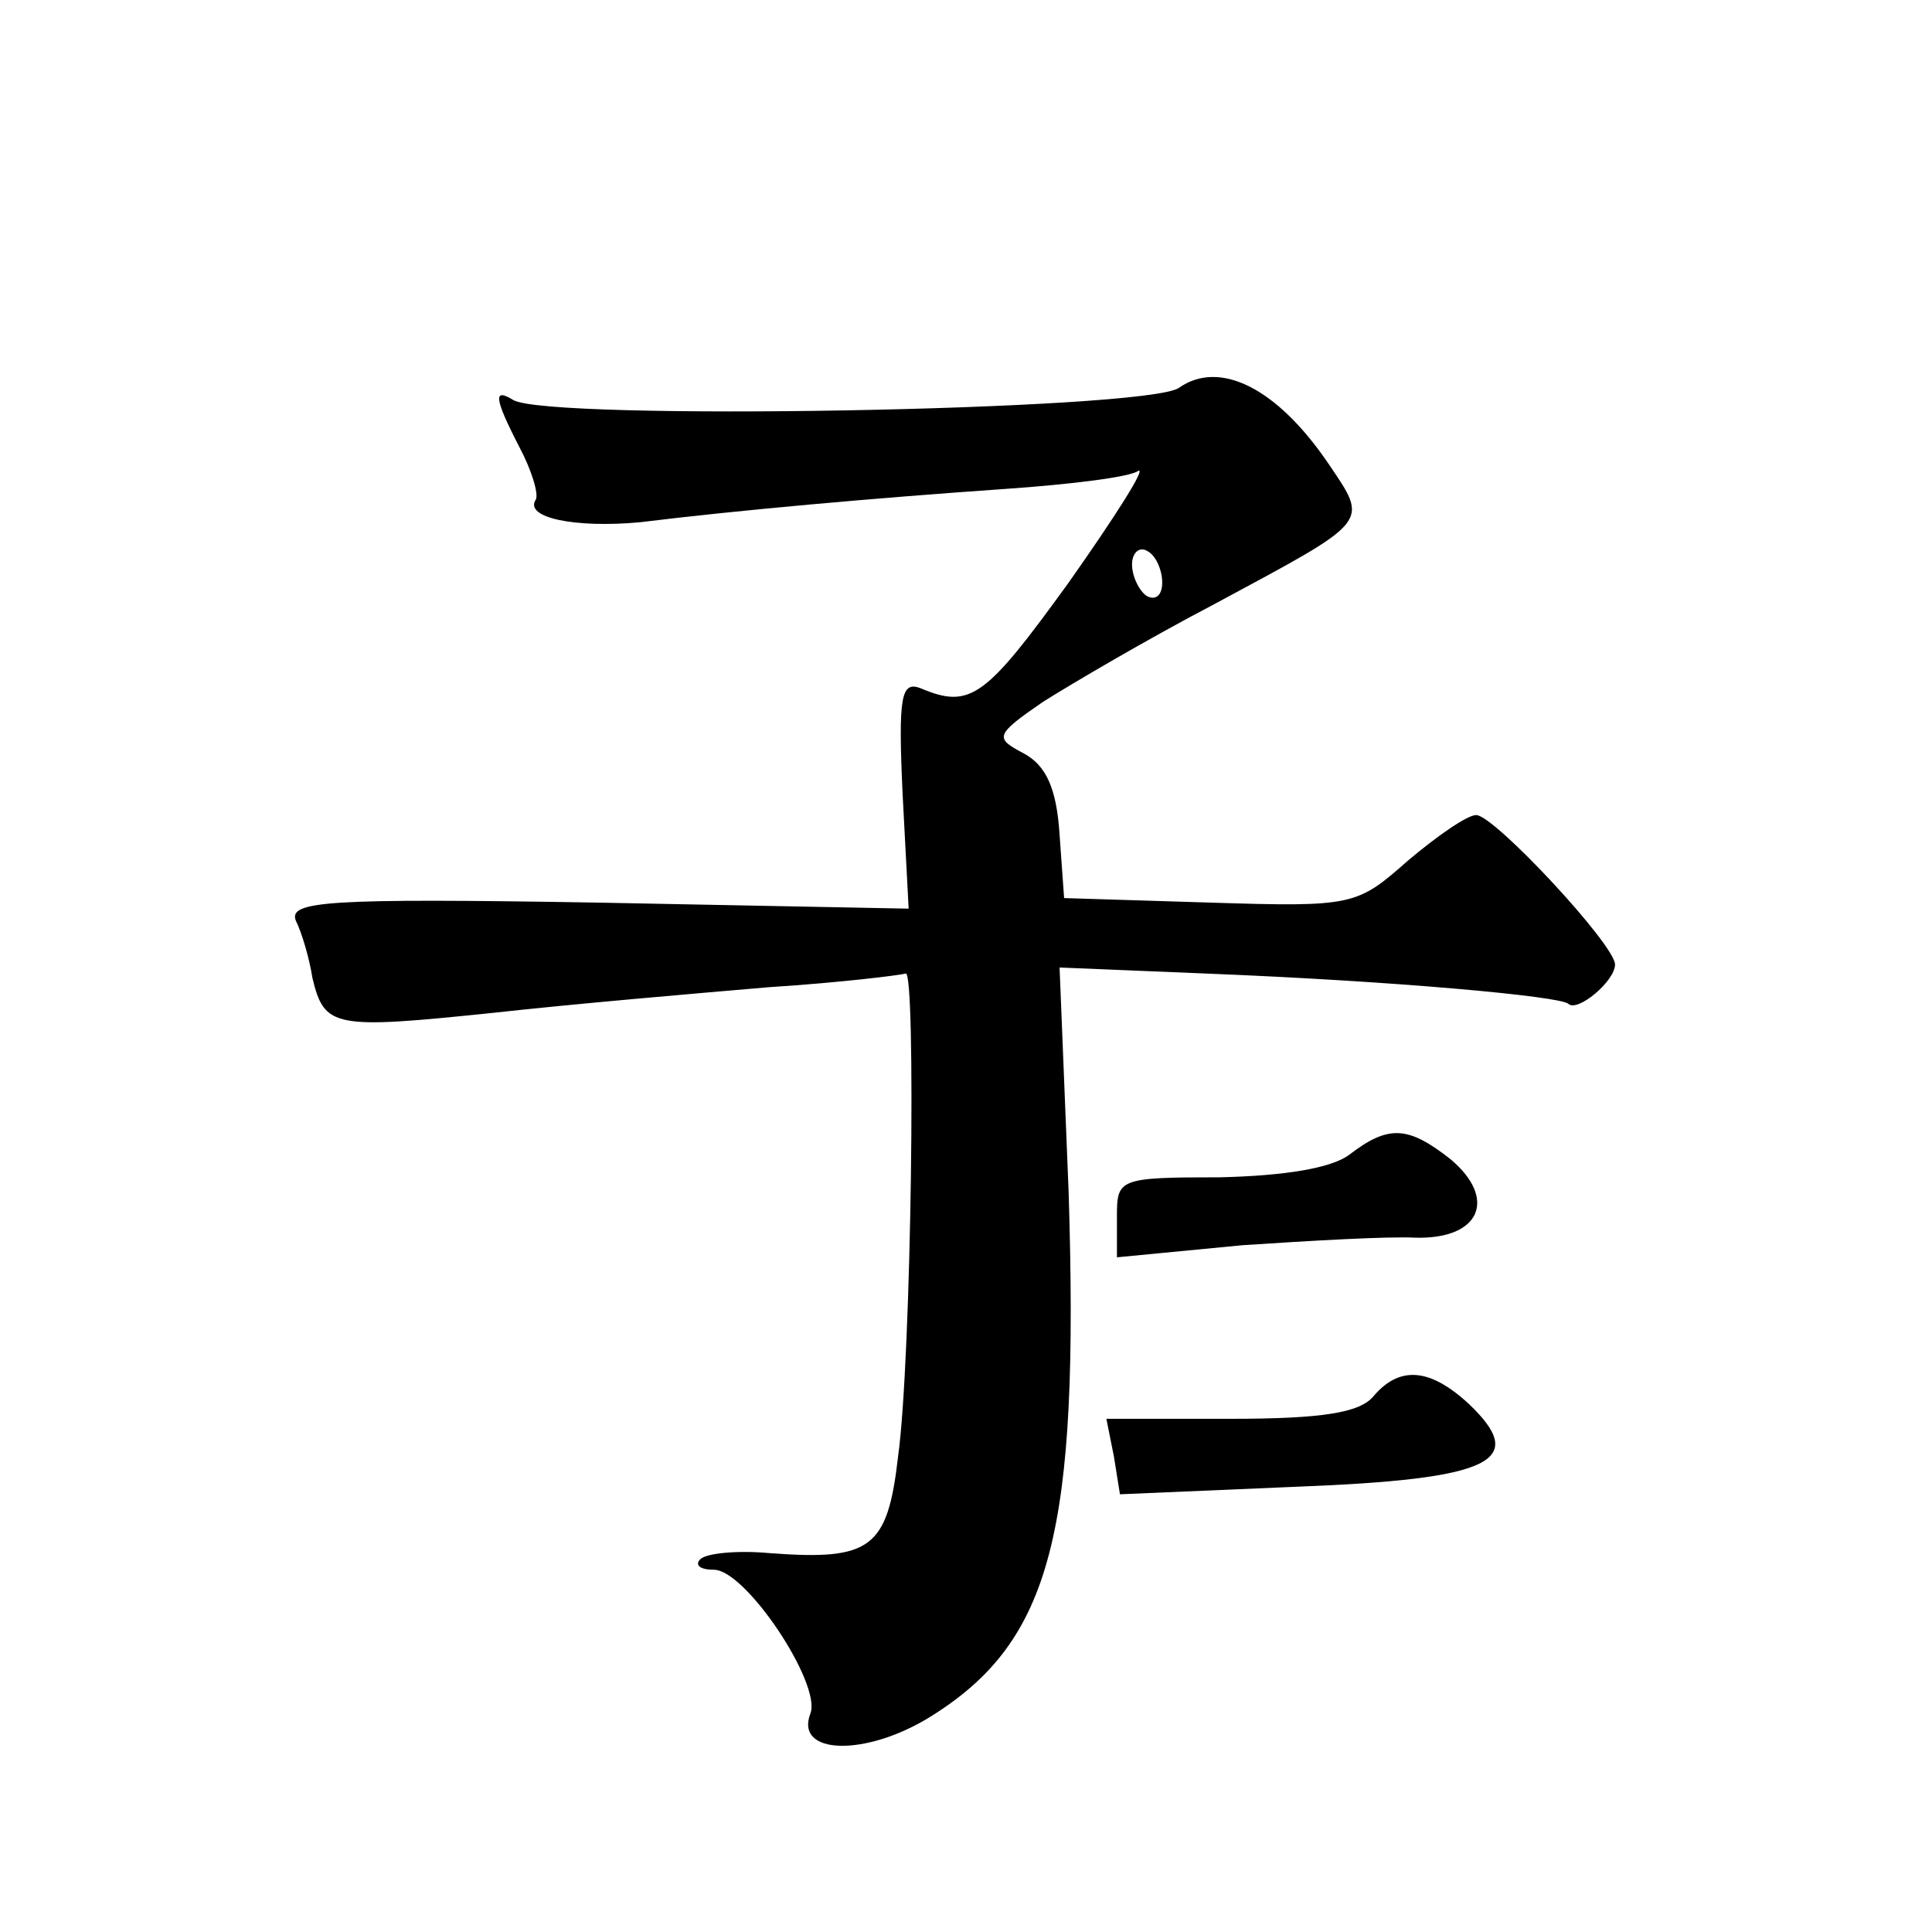 <?xml version="1.0" standalone="no"?>
<!DOCTYPE svg PUBLIC "-//W3C//DTD SVG 20010904//EN"
 "http://www.w3.org/TR/2001/REC-SVG-20010904/DTD/svg10.dtd">
<svg version="1.0" xmlns="http://www.w3.org/2000/svg"
 width="128pt" height="128pt" viewBox="0 0 128 128"
 preserveAspectRatio="xMidYMid meet">
<g transform="translate(0,128) scale(0.1,-0.1)"
fill="#0" stroke="none">
<path d="M781 1023 c-22 -15 -418 -22 -441 -8 -13 8 -13 2 4 -31 8 -15 13 -31 11
-35 -8 -12 26 -19 69 -15 65 8 155 16 241 22 44 3 84 8 89 12 6 3 -15 -30 -46 -74
-55 -76 -65 -84 -98 -70 -13 5 -15 -5 -12 -70 l4 -76 -206 4 c-180 3 -205 1 -200
-12 4 -8 9 -25 11 -38 8 -33 14 -34 120 -23 54 6 136 13 183 17 47 3 87 8 90 9
7 4 4 -255 -5 -320 -7 -61 -18 -69 -85 -64 -21 2 -42 0 -46 -4 -4 -4 0 -7 9 -7
21 0 71 -75 64 -95 -11 -28 37 -29 80 -2 80 50 98 122 91 347 l-6 149 97 -4 c126
-5 234 -15 240 -20 6 -6 31 15 31 26 0 13 -80 99 -92 99 -6 0 -26 -14 -45 -30 -34
-30 -36 -31 -131 -28 l-97 3 -3 42 c-2 31 -9 46 -24 54 -19 10 -19 12 13 34 19
12 70 42 114 65 104 56 102 53 75 93 -34 50 -72 69 -99 50z m-11 -129 c0 -8 -4
-12 -10 -9 -5 3 -10 13 -10 21 0 8 5 12 10 9 6 -3 10 -13 10 -21z M894 515 c-12
-9 -43 -14 -86 -15 -67 0 -68 -1 -68 -26 l0 -27 83 8 c45 3 97 6 115 5 43 -1 54
26 23 52 -28 22 -41 23 -67 3z M910 355 c-9 -11 -34 -15 -95 -15 l-82 0 5 -25 4
-25 117 5 c130 5 154 17 114 55 -26 24 -46 25 -63 5z"/>
</g>
</svg>
